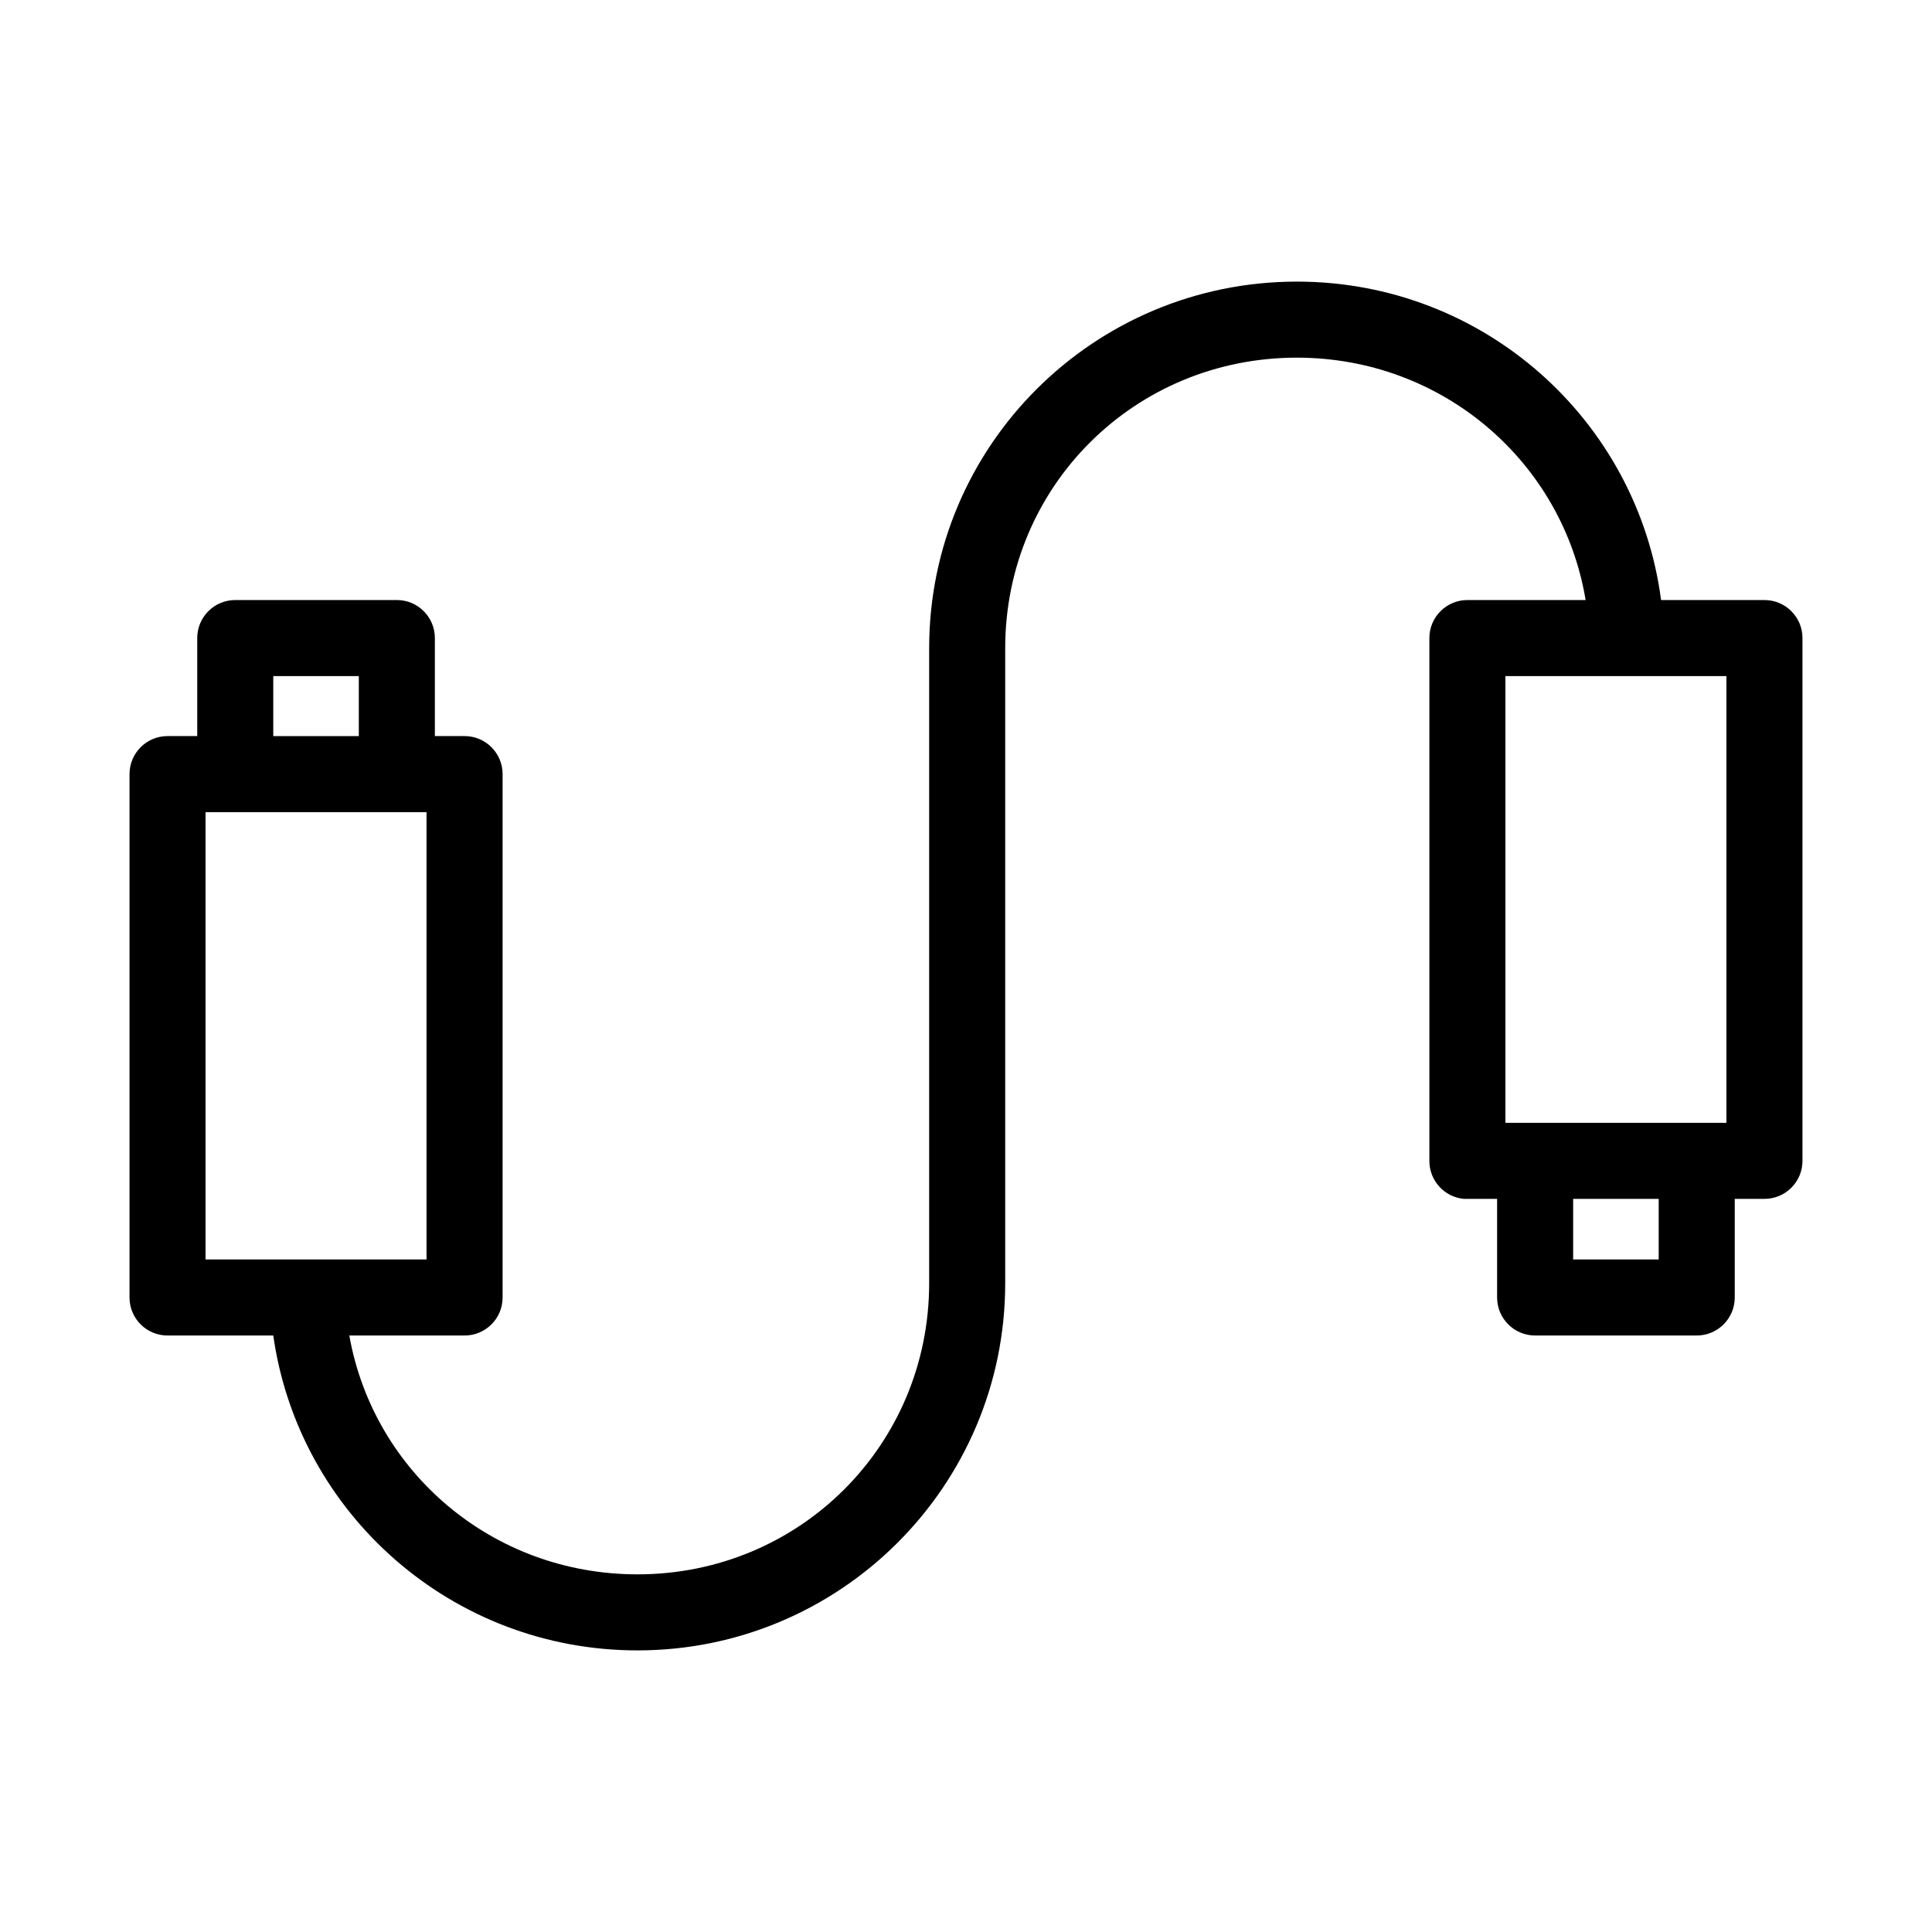 <?xml version="1.0" encoding="UTF-8"?>
<!-- Uploaded to: ICON Repo, www.svgrepo.com, Generator: ICON Repo Mixer Tools -->
<svg fill="#000000" width="800px" height="800px" version="1.1" viewBox="144 144 512 512" xmlns="http://www.w3.org/2000/svg">
 <path d="m487.69 218.63c-53.828 0-97.453 43.453-97.453 97.141v168.3c0 42.828-34.25 77.148-77.305 77.148-38.367 0-69.945-27.109-76.359-63.293h30.543c5.566 0 10.078-4.512 10.078-10.074v-138.71c0-5.562-4.512-10.074-10.078-10.074h-7.871v-25.98c0-5.562-4.512-10.074-10.074-10.074h-42.824c-5.566 0-10.078 4.512-10.078 10.074v25.98h-7.871c-5.566 0-10.074 4.512-10.074 10.074v138.71c0 5.562 4.508 10.074 10.074 10.074h28.023c6.691 47.219 47.363 83.445 96.512 83.445 53.832 0 97.457-43.617 97.457-97.301v-168.3c0-42.828 34.246-76.988 77.301-76.988 38.656 0 70.438 27.648 76.516 64.234h-31.328c-5.566 0-10.078 4.512-10.078 10.074v138.55c-0.02 5.215 3.941 9.586 9.133 10.074 0.316 0.016 0.629 0.016 0.945 0h7.871v26.137c0 5.562 4.512 10.074 10.078 10.074h42.82c5.566 0 10.078-4.512 10.078-10.074v-26.137h7.871c5.566 0 10.078-4.512 10.078-10.074v-138.55c0-5.562-4.512-10.074-10.078-10.074h-27.395c-6.25-47.691-47.012-84.387-96.512-84.387zm-271.27 104.54h22.672v15.902h-22.672zm326.53 0h58.57v118.39h-58.57zm-344.48 36.055h58.566v118.55h-58.566zm362.43 102.49h22.672v16.059h-22.672z"/>
</svg>